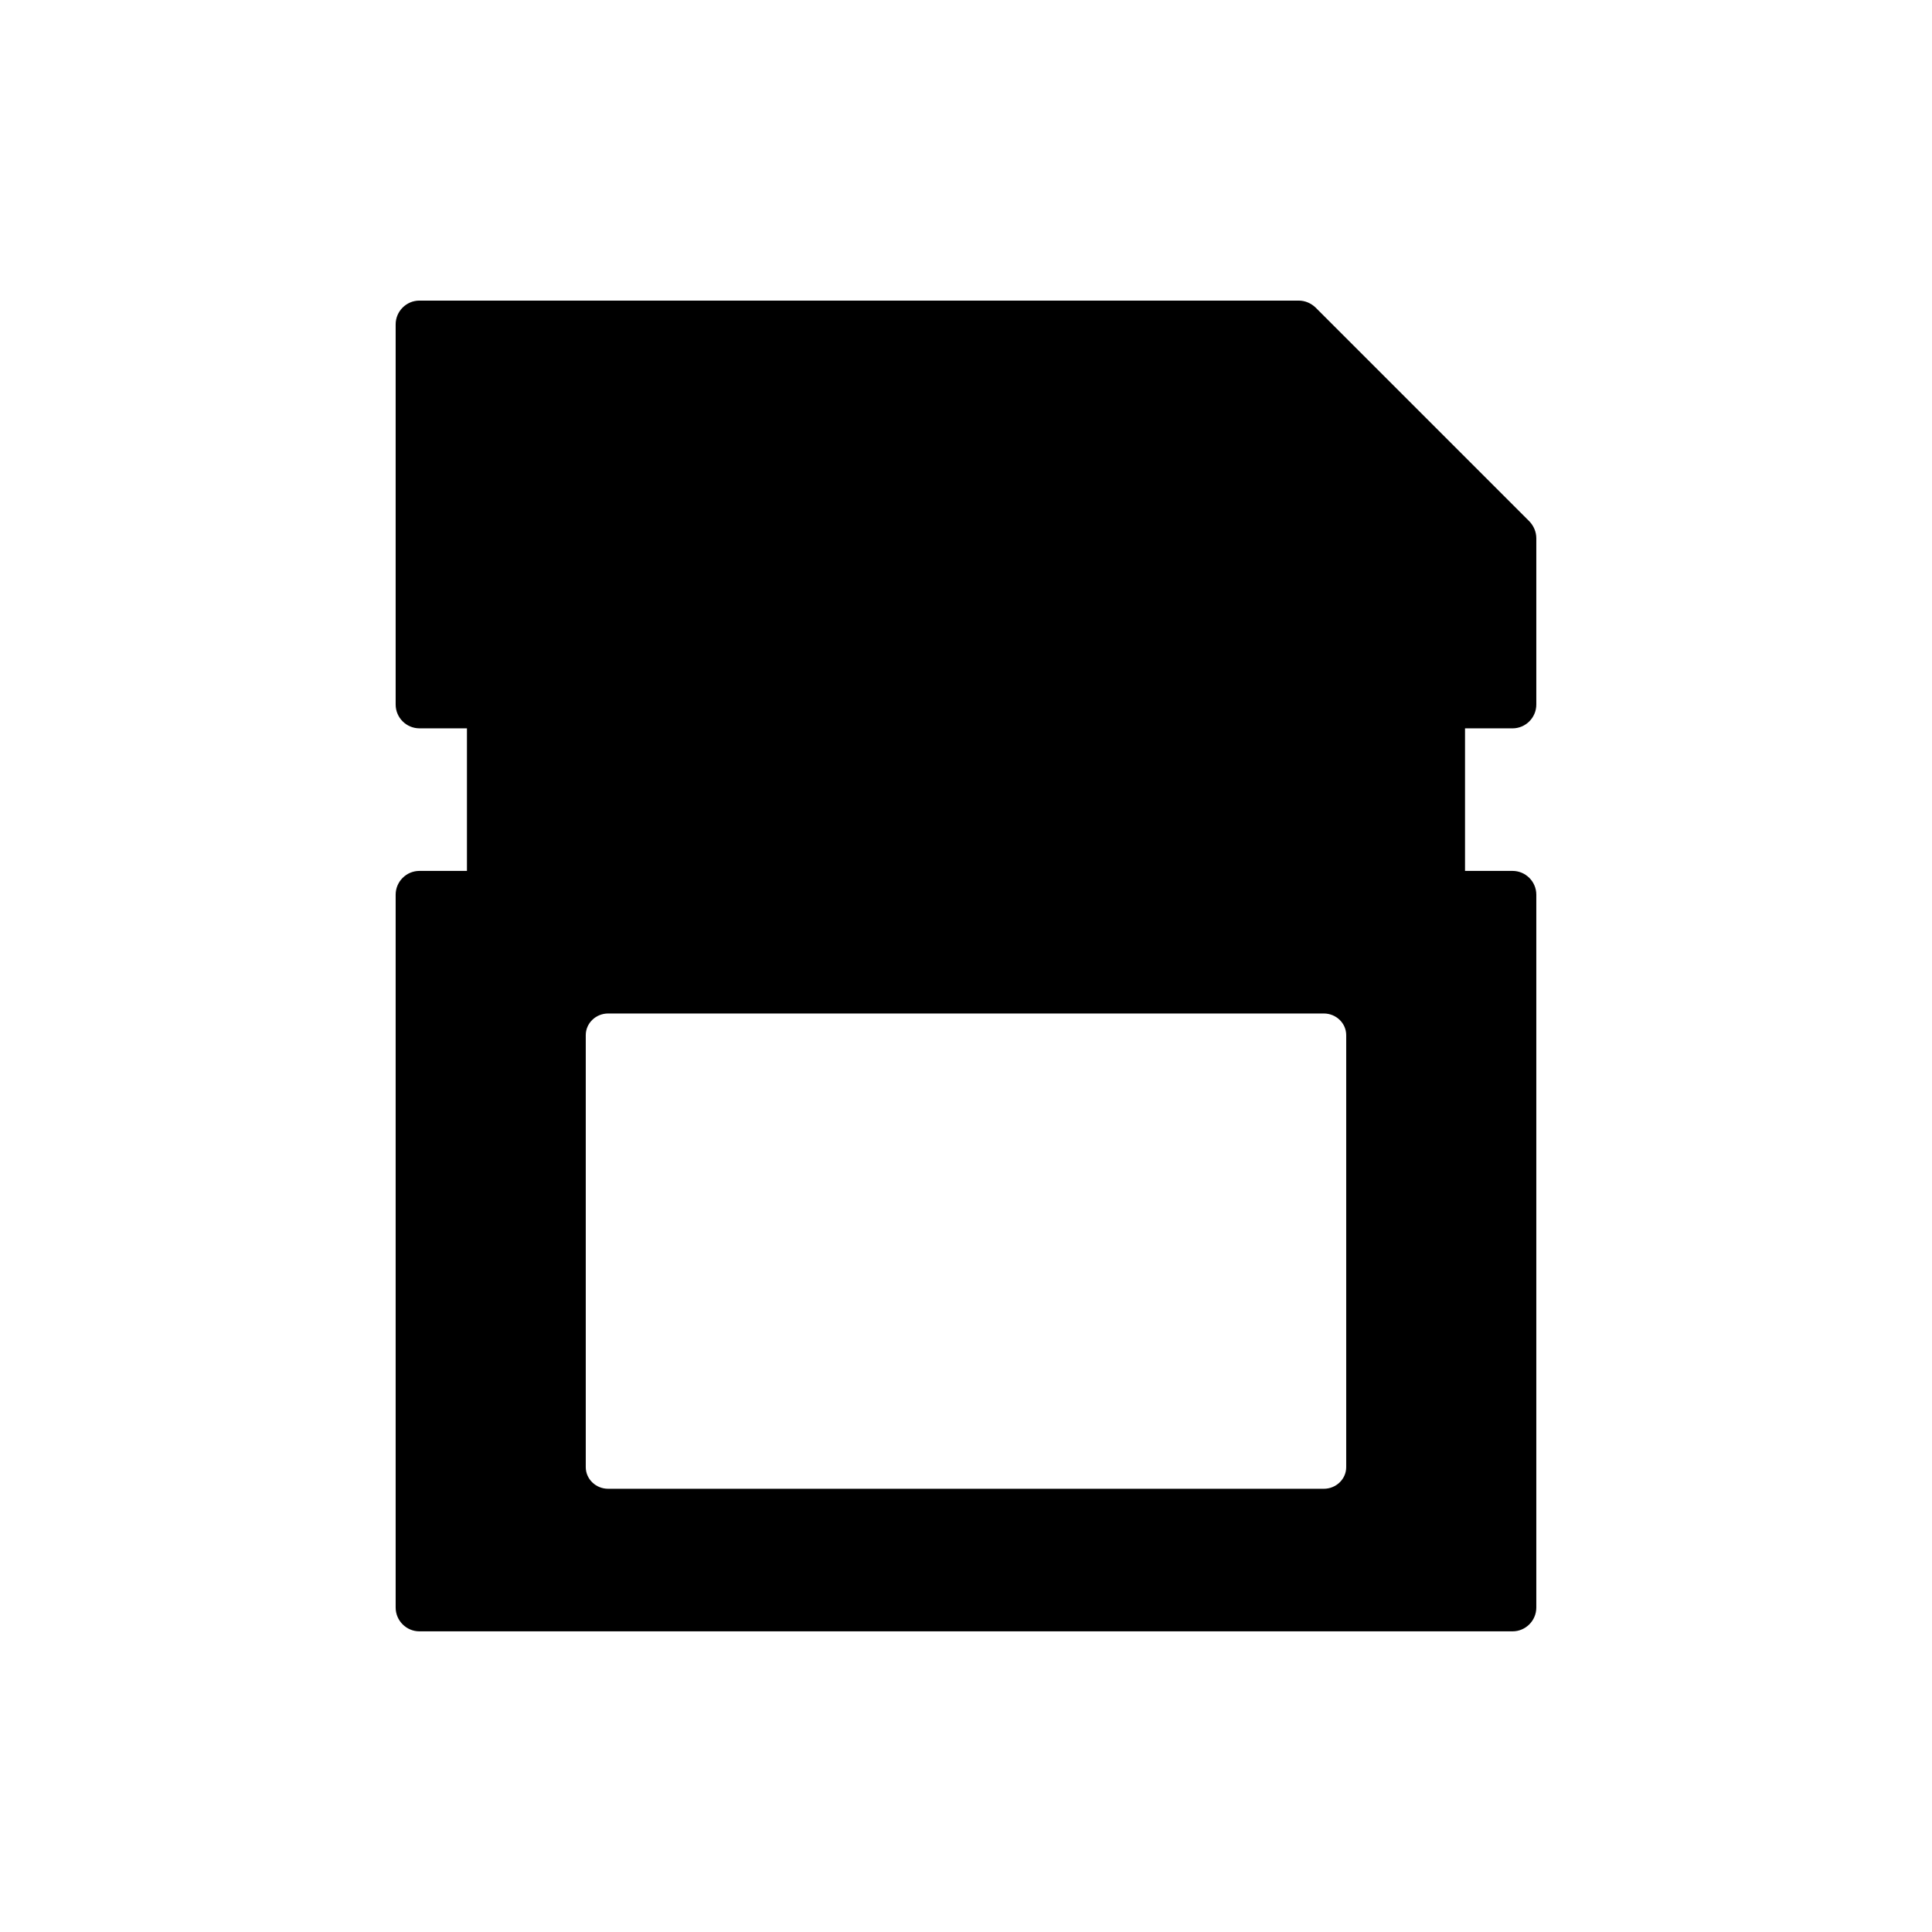 <?xml version="1.0" encoding="UTF-8"?>
<!-- Uploaded to: SVG Find, www.svgfind.com, Generator: SVG Find Mixer Tools -->
<svg fill="#000000" width="800px" height="800px" version="1.1" viewBox="144 144 512 512" xmlns="http://www.w3.org/2000/svg">
 <path d="m544.84 337.02c3.465 0 6.297-2.832 6.297-6.297v-44.082c0-1.699-0.691-3.273-1.828-4.473l-56.68-56.68c-1.191-1.133-2.766-1.828-4.469-1.828h-233.01c-3.465 0-6.297 2.832-6.297 6.297v100.76c0 3.465 2.832 6.297 6.297 6.297h12.594v37.785h-12.594c-3.465 0-6.297 2.832-6.297 6.297v188.93c0 3.465 2.832 6.297 6.297 6.297h289.69c3.465 0 6.297-2.832 6.297-6.297v-188.93c0-3.465-2.832-6.297-6.297-6.297h-12.594v-37.785zm-44.082 81.297v114.5c0 3.144-2.668 5.723-5.93 5.723h-189.67c-3.262 0-5.926-2.578-5.926-5.727v-114.5c0-3.148 2.664-5.727 5.926-5.727h189.67c3.262 0 5.93 2.578 5.93 5.727z"/>
</svg>